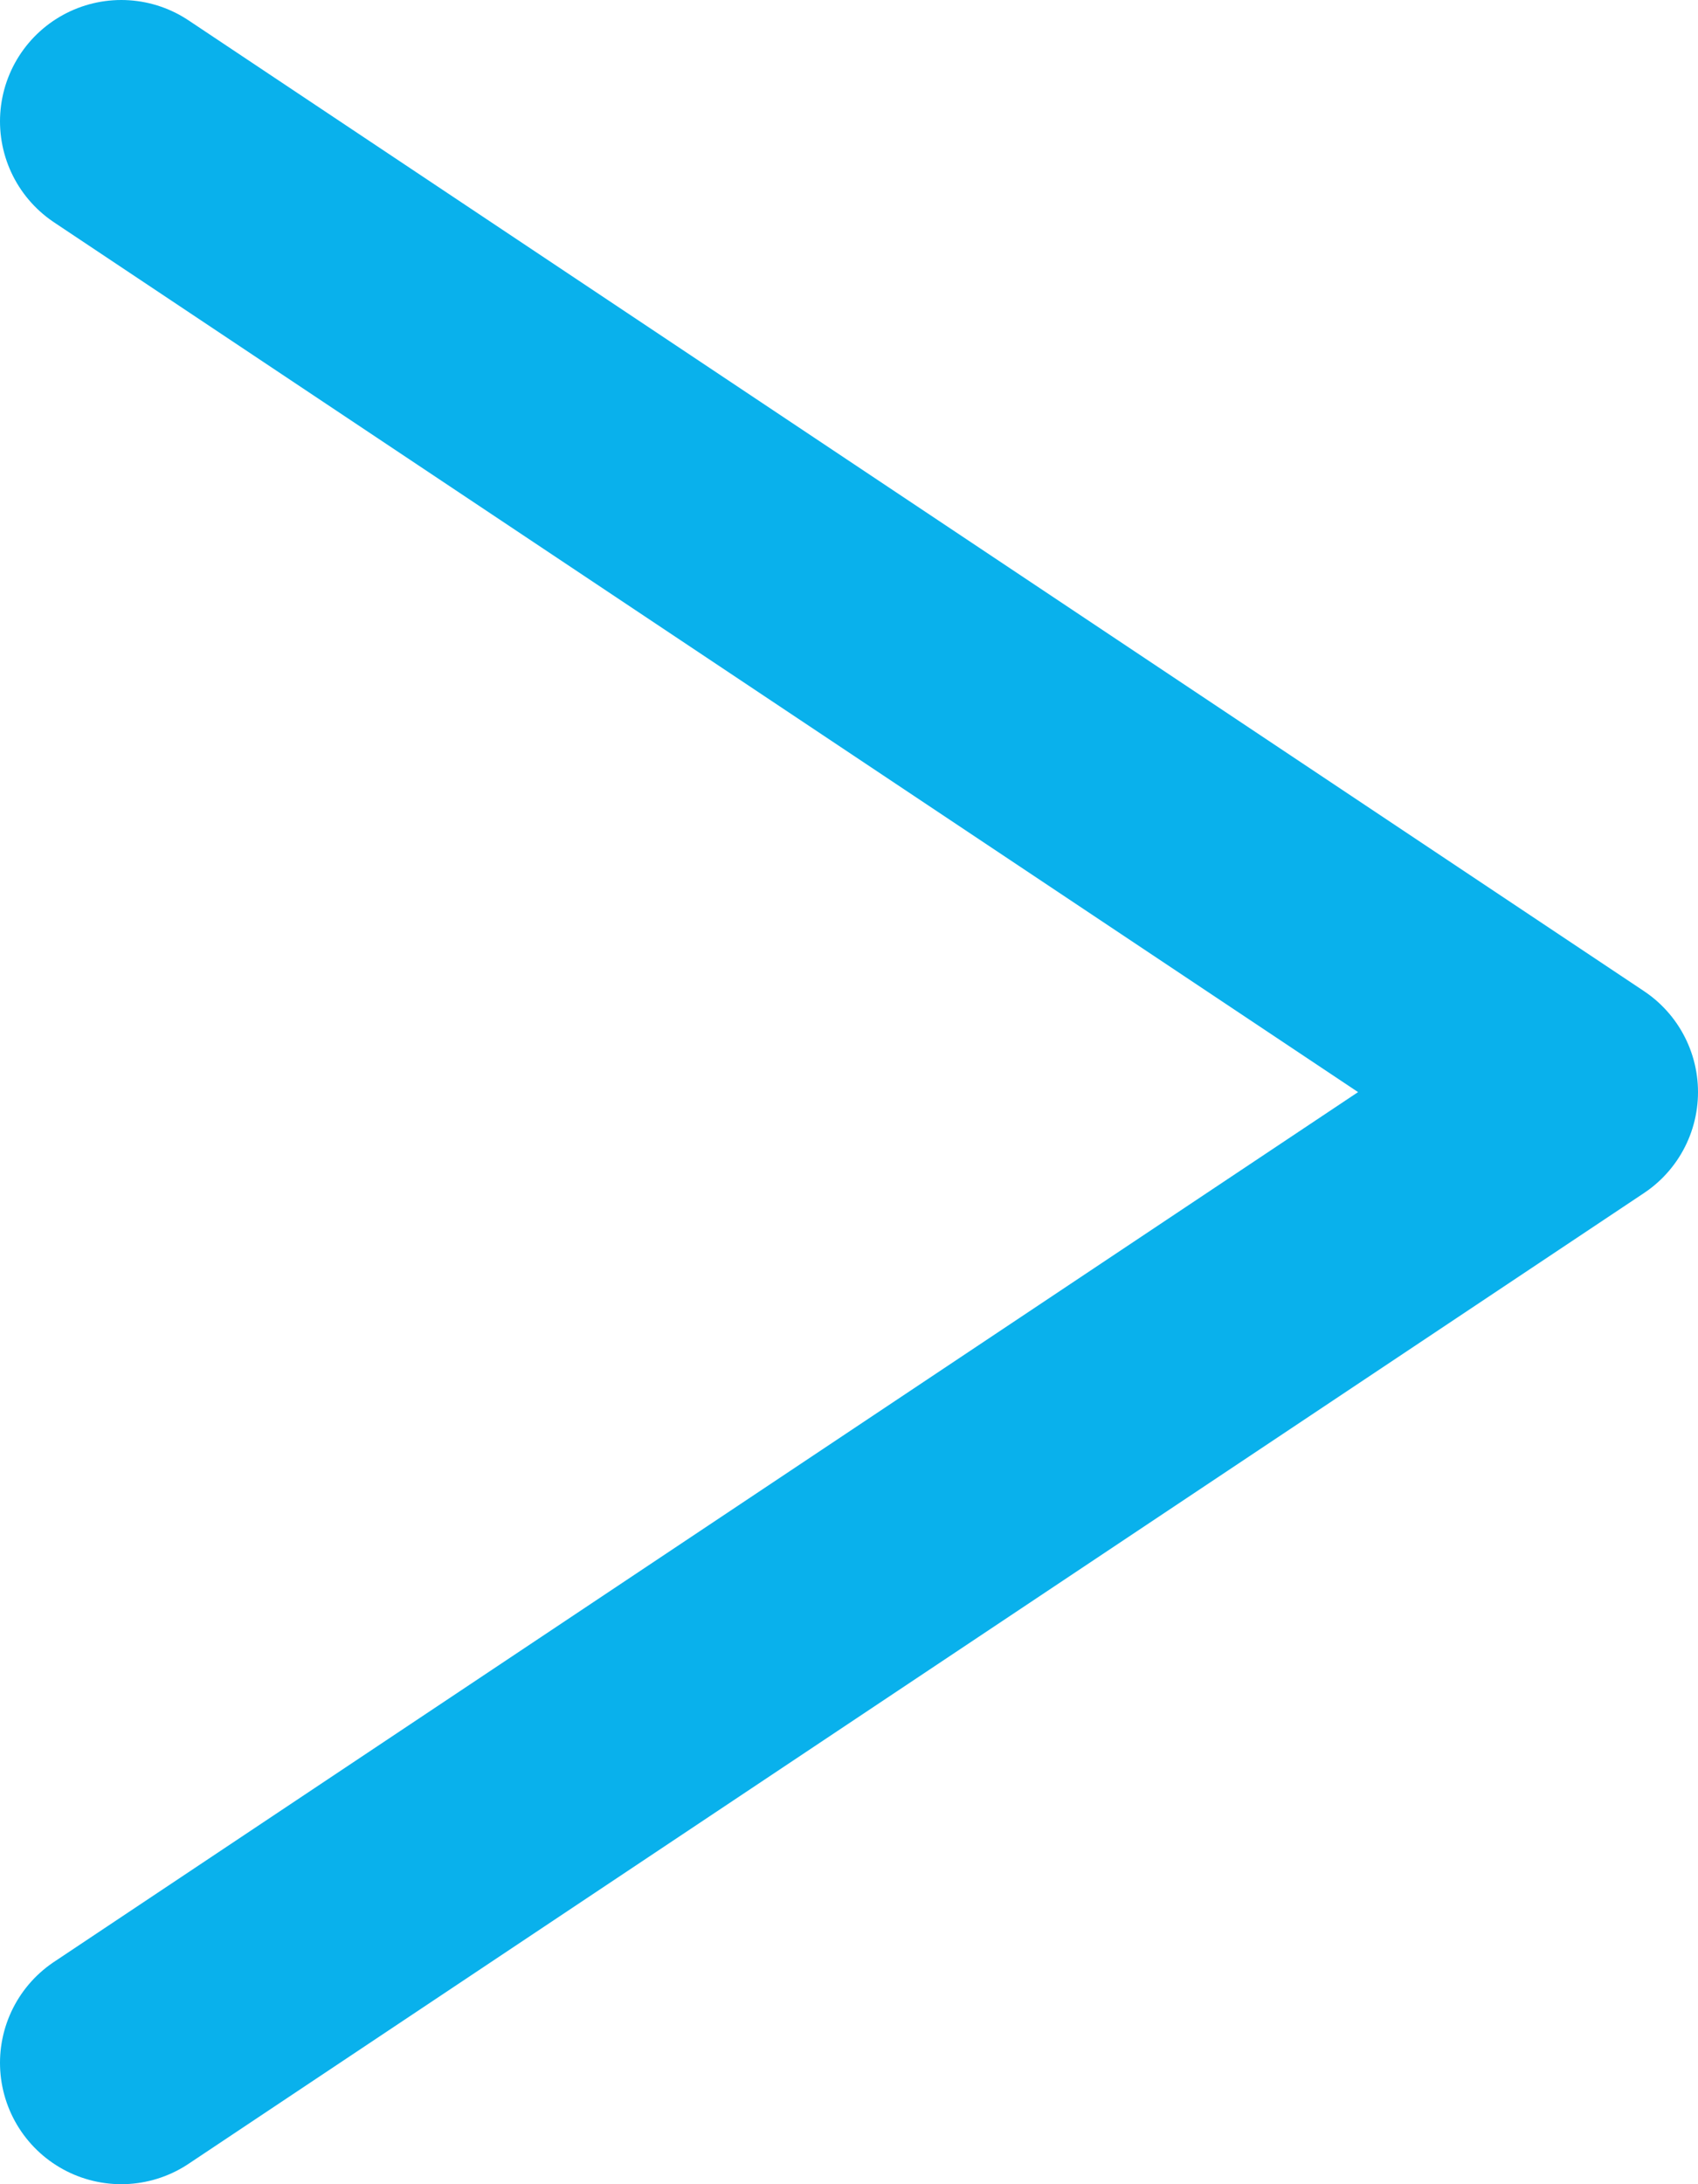 <svg xmlns="http://www.w3.org/2000/svg" viewBox="0 0 7 9"><defs><style>.cls-1{fill:none;stroke:#09b1ec;stroke-linecap:round;stroke-linejoin:round;}</style></defs><g id="Layer_2" data-name="Layer 2"><g id="レイヤー_1" data-name="レイヤー 1"><polyline class="cls-1" points="0.5 0.5 6.5 4.5 0.5 8.5"/></g></g></svg>